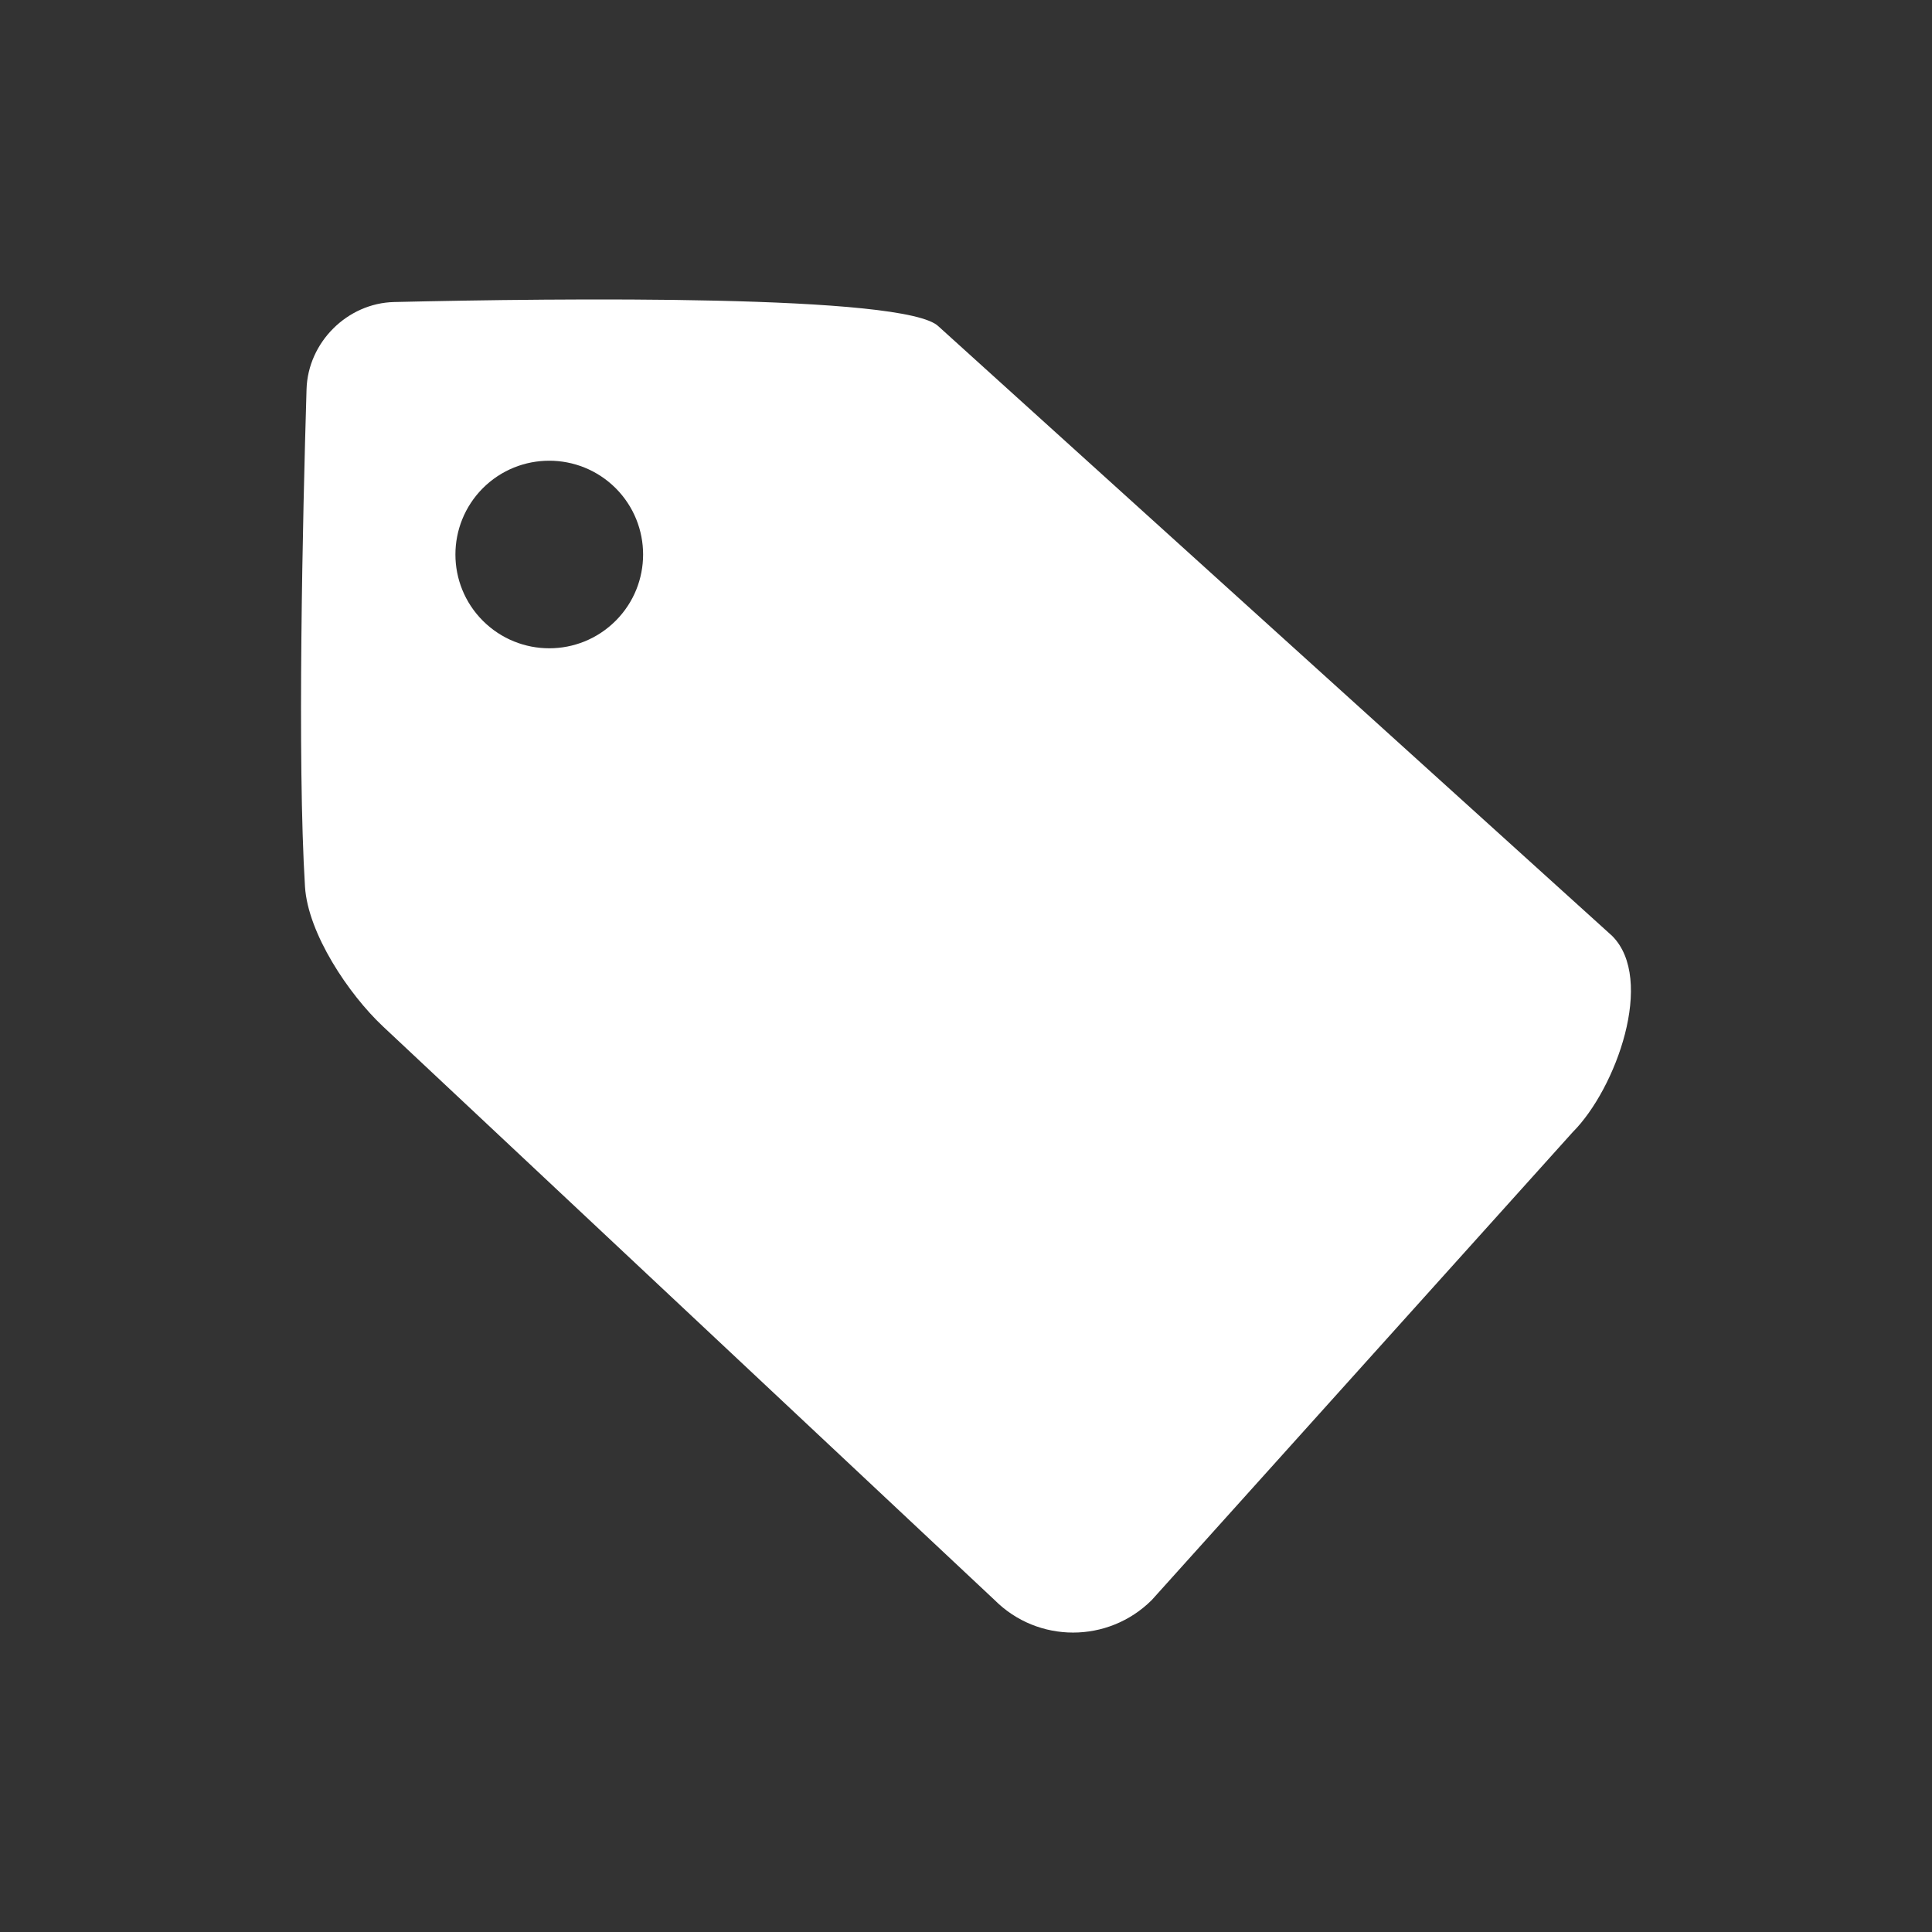 <svg xmlns="http://www.w3.org/2000/svg" xmlns:xlink="http://www.w3.org/1999/xlink" width="100" height="100" viewBox="0 0 100 100"><rect x="0" y="0" width="100" height="100" fill="#333333" stroke="none"/><g><g transform="translate(50 50) scale(0.69 0.69) rotate(0) translate(-50 -50)" style="fill:#ffffff;"><svg fill="#ffffff" xmlns="http://www.w3.org/2000/svg" xmlns:xlink="http://www.w3.org/1999/xlink" version="1.1" x="0px" y="0px" viewBox="0 0 35.2 35.283" enable-background="new 0 0 35.2 35.283" xml:space="preserve"><path fill="#ffffff" d="M22.515,34.425c-1.152,1.145-3.012,1.145-4.156,0L2.167,19.239  c-0.906-0.85-1.984-2.458-2.062-3.696c-0.207-3.351-0.061-9.767,0.041-13.167c0.037-1.241,1.078-2.28,2.32-2.308  c4.346-0.102,13.553-0.21,14.408,0.646l17.828,16.131c1.145,1.146,0.107,4.043-1.045,5.195L22.515,34.425z   M8.327,4.994c-0.973-0.968-2.543-0.968-3.514,0c-0.969,0.973-0.969,2.541,0,3.511c0.973,0.97,2.543,0.97,3.514,0  C9.296,7.535,9.296,5.966,8.327,4.994z"></path></svg></g></g></svg>